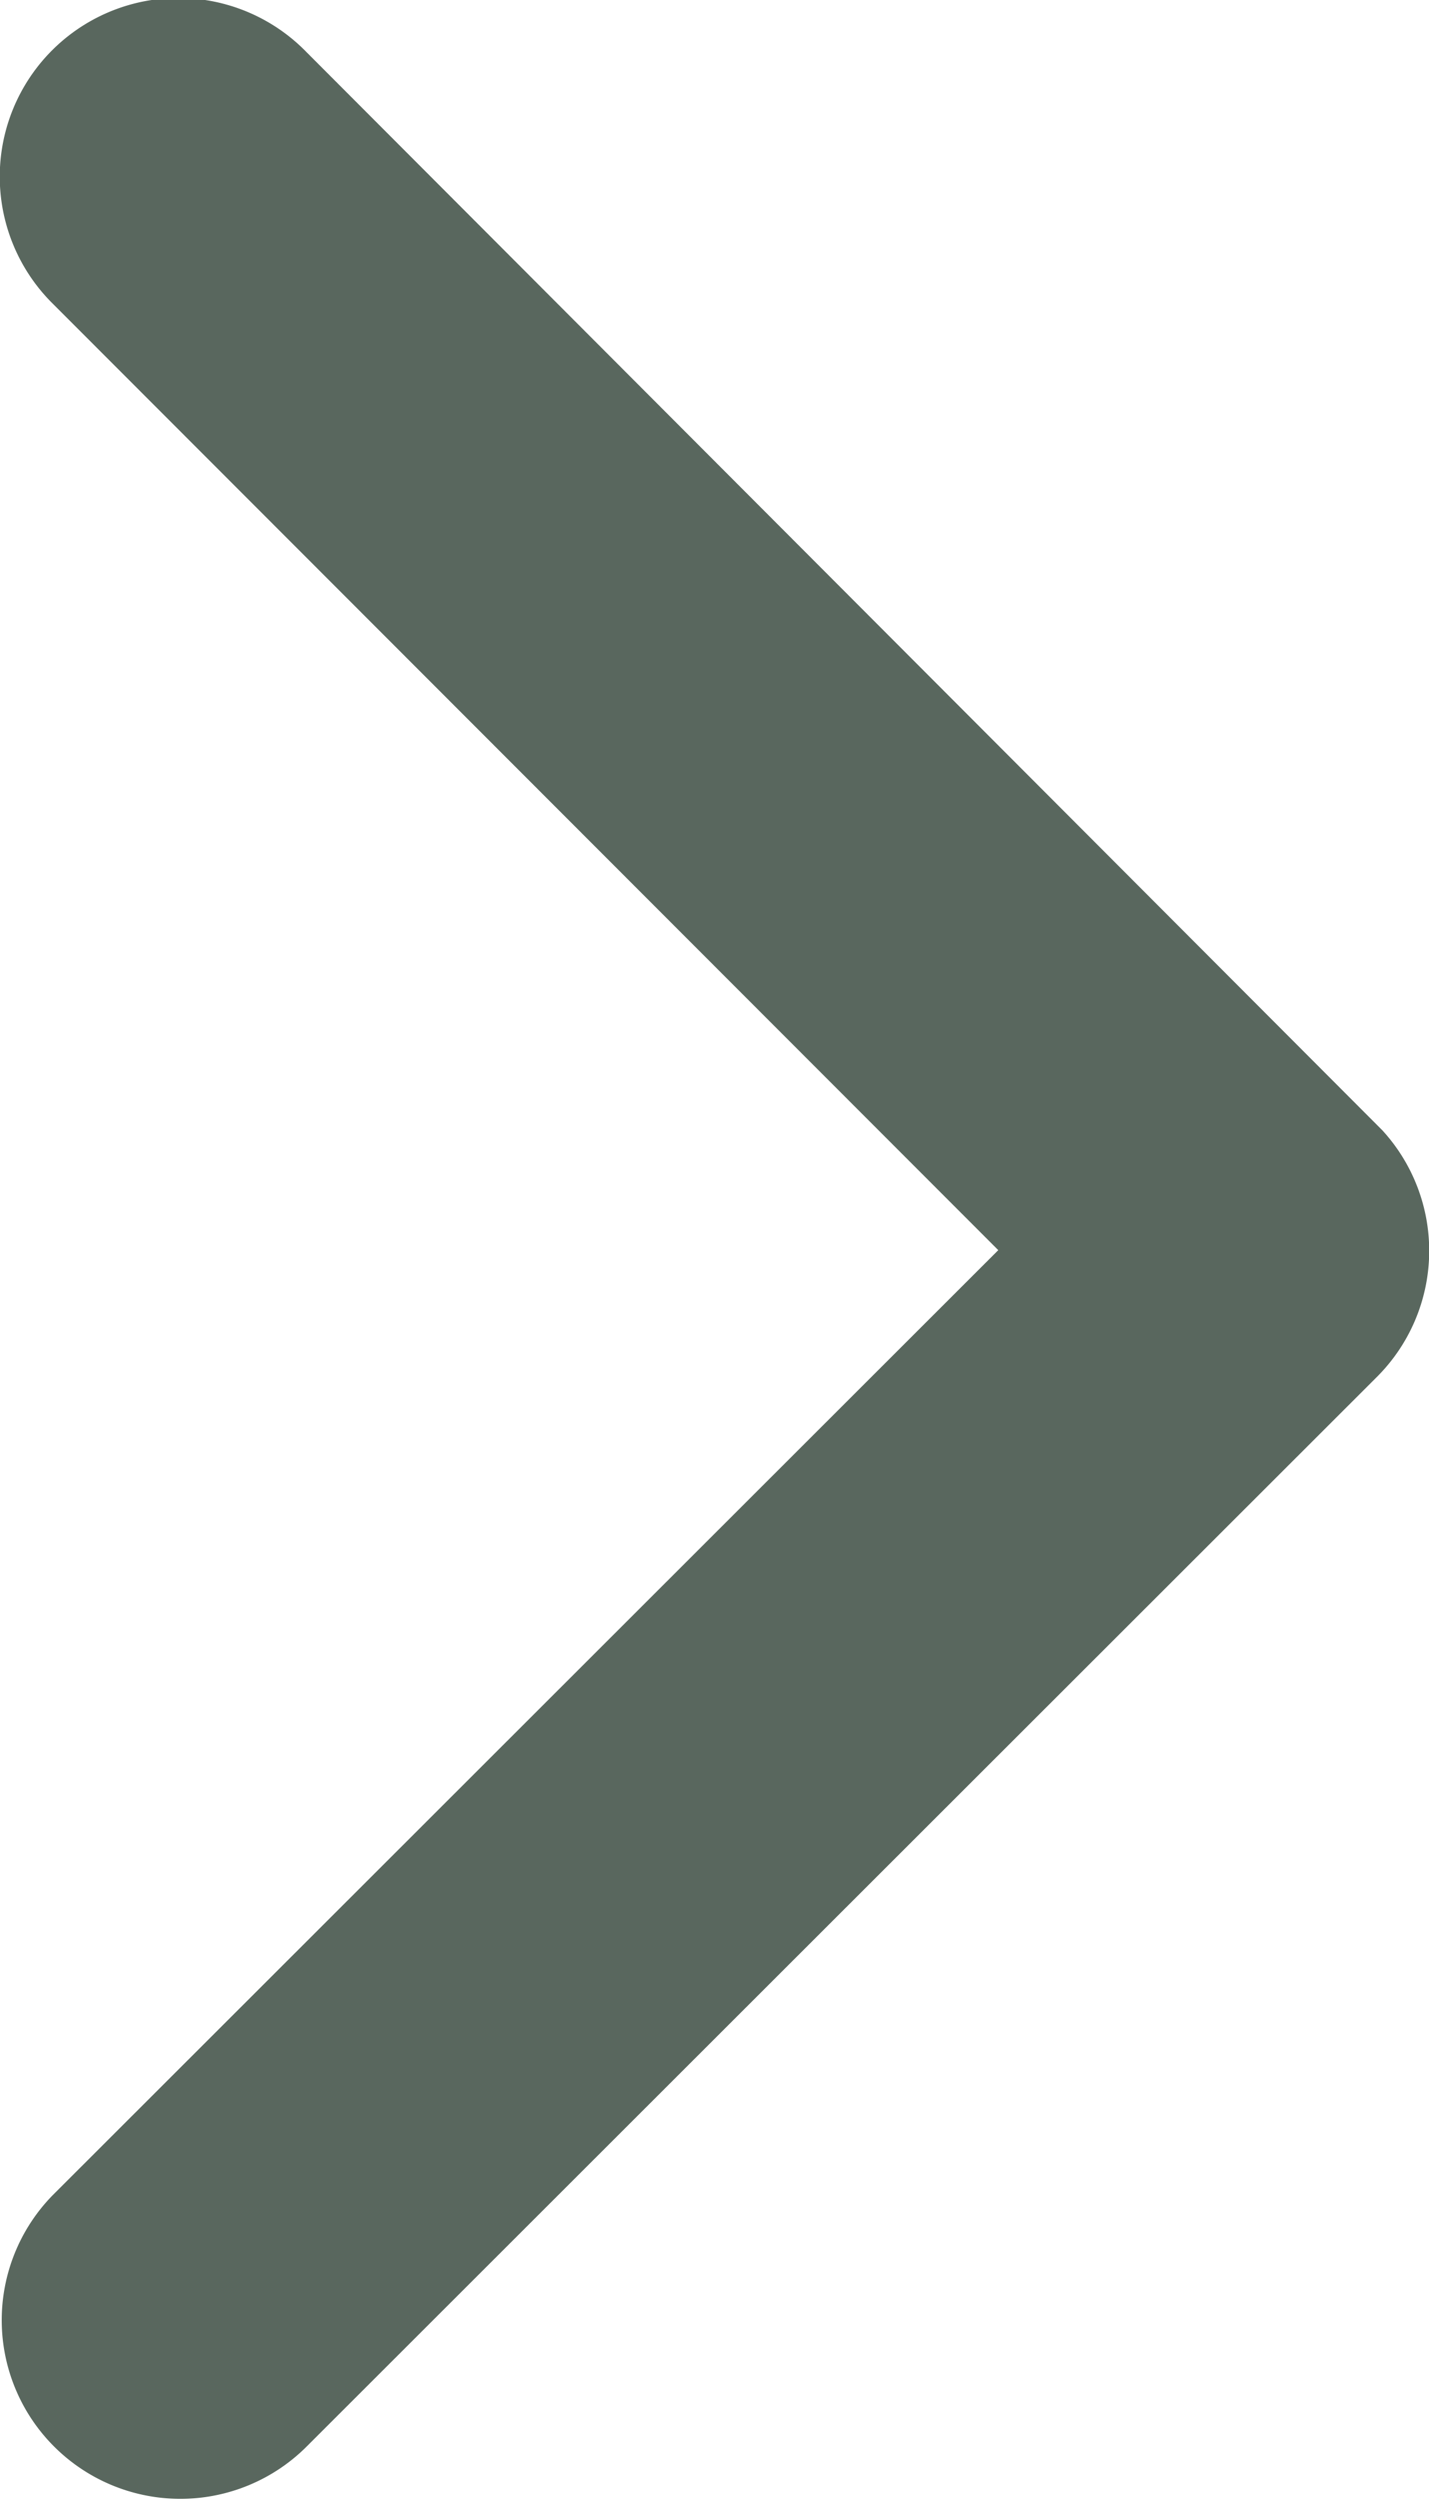 <svg xmlns="http://www.w3.org/2000/svg" width="10.527" height="18.414" viewBox="0 0 10.527 18.414">
  <path id="Icon_ionic-ios-arrow-back" data-name="Icon ionic-ios-arrow-back" d="M14.424,15.4l6.967-6.962a1.316,1.316,0,0,0-1.864-1.858l-7.894,7.888a1.313,1.313,0,0,0-.038,1.815l7.927,7.943a1.316,1.316,0,1,0,1.864-1.858Z" transform="translate(21.778 24.608) rotate(180)" fill="#59675e"/>
</svg>
